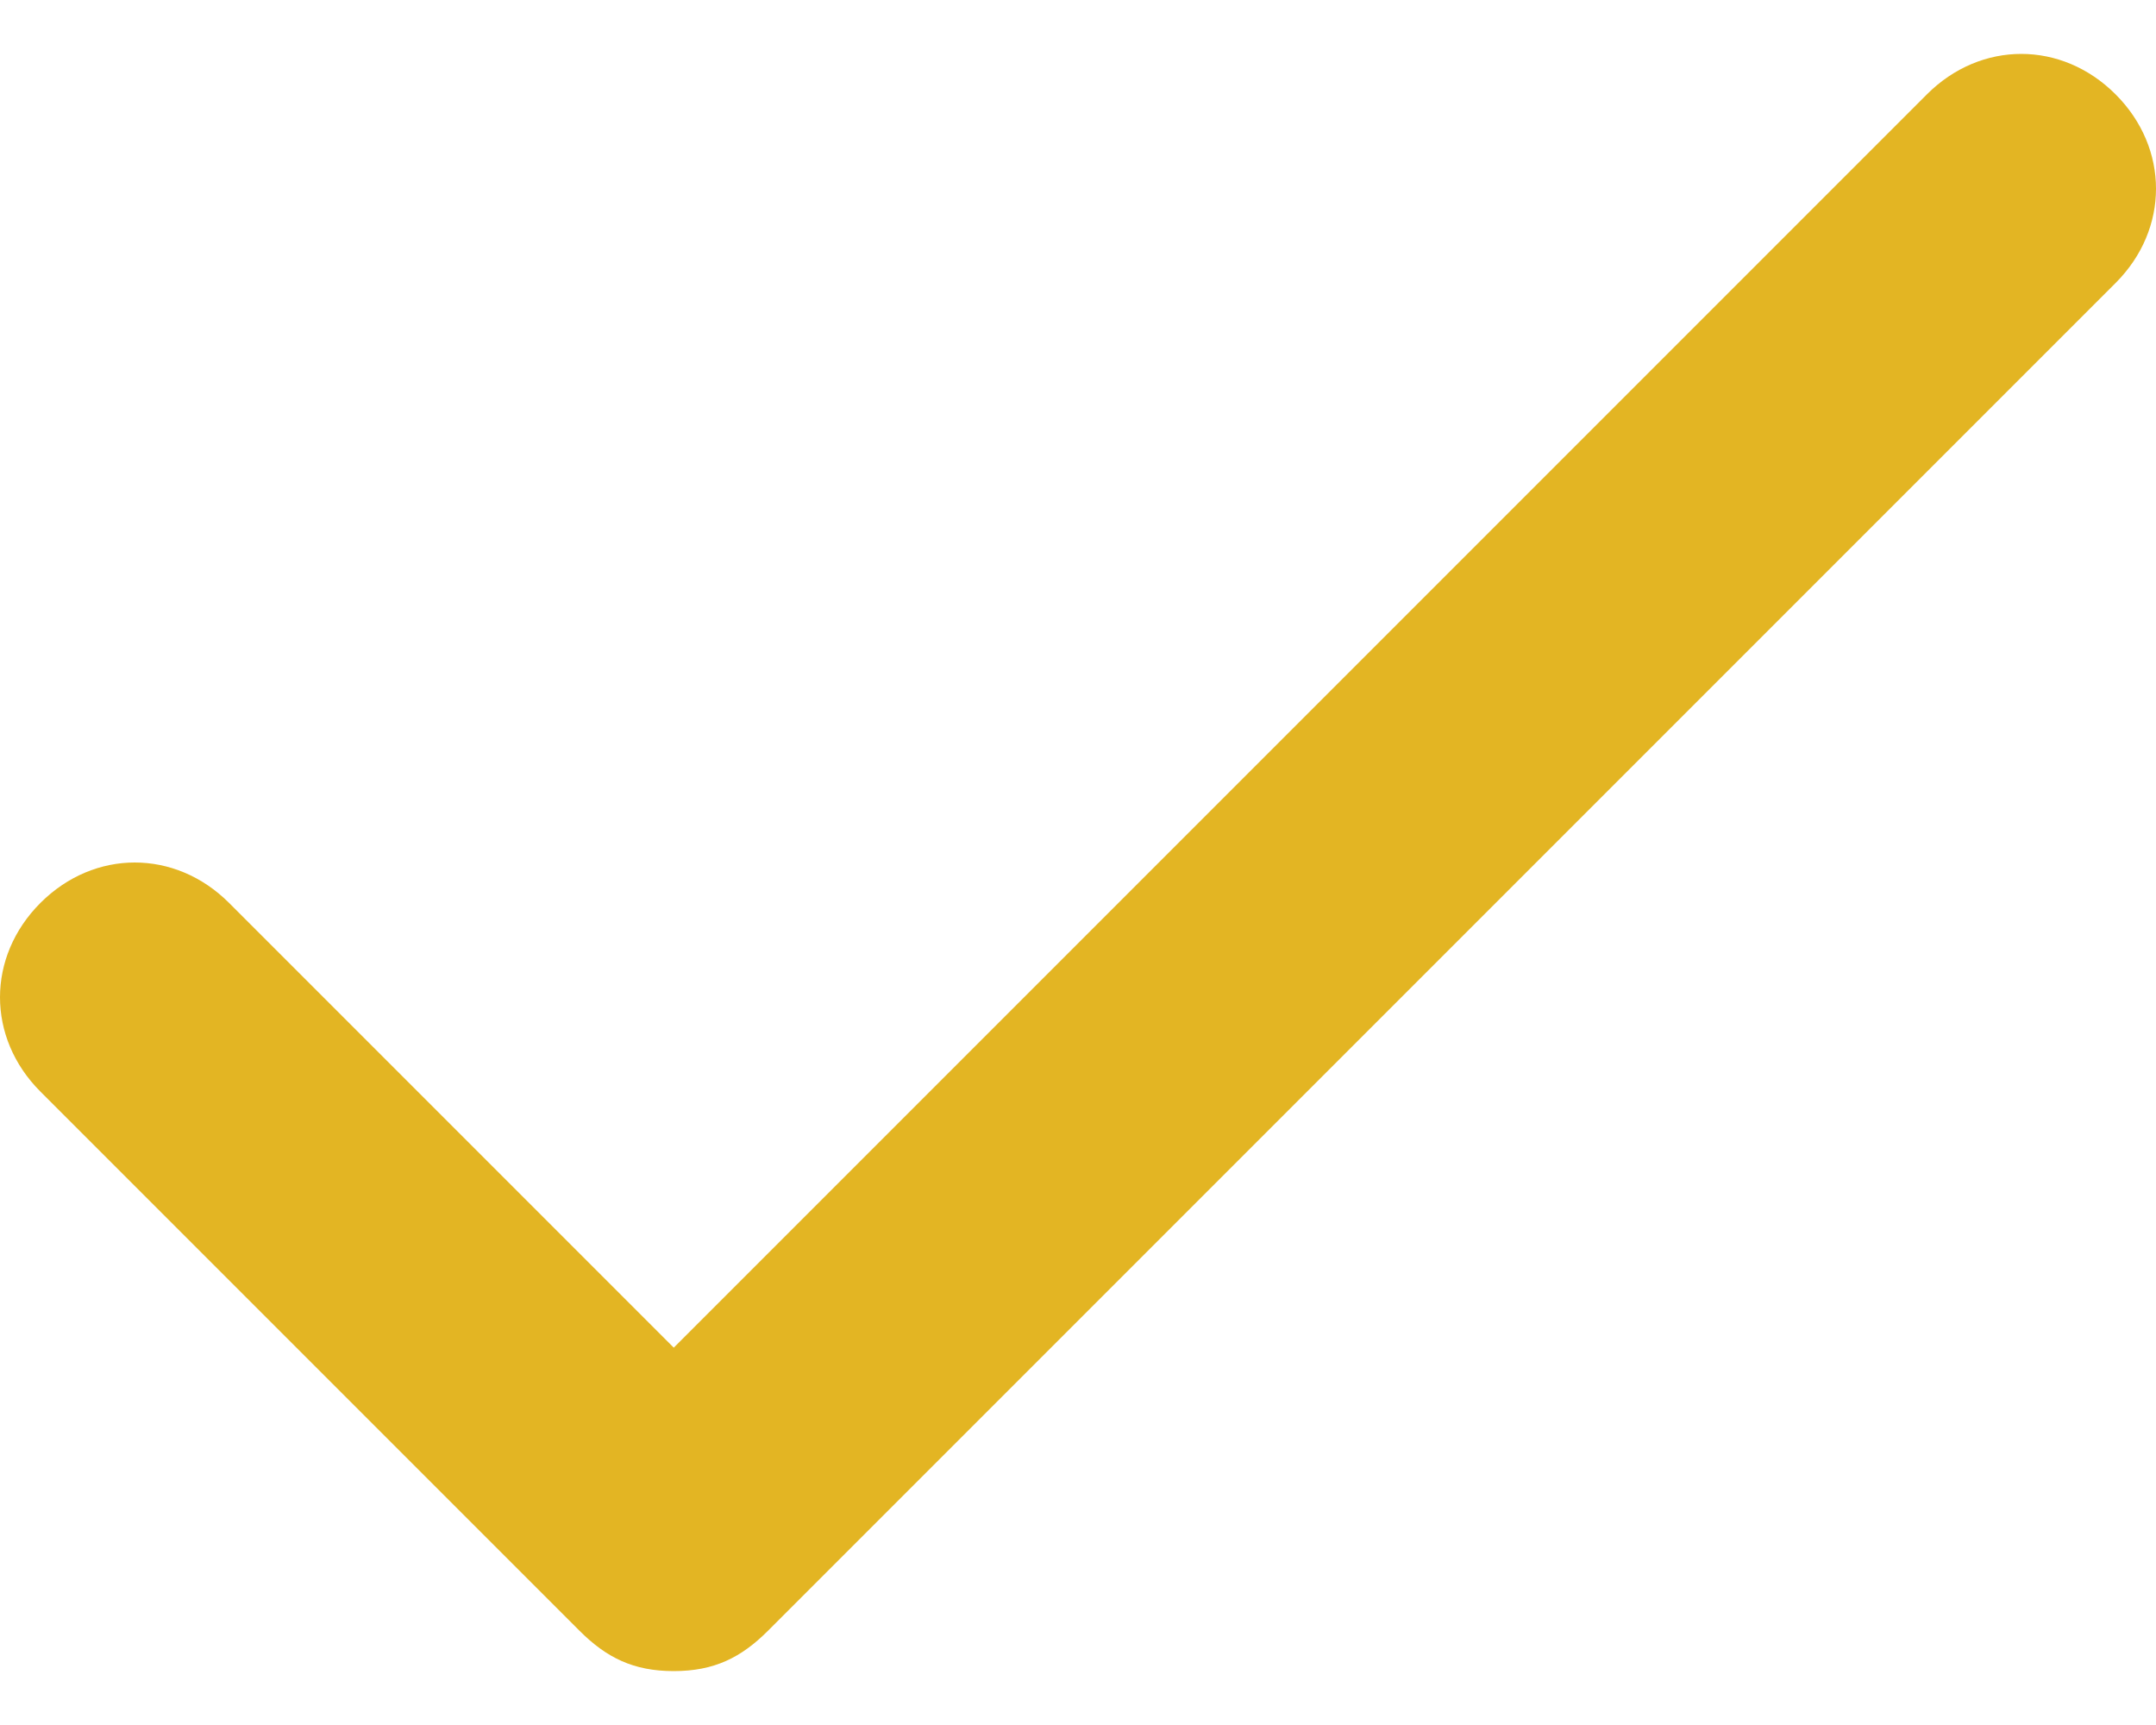 <?xml version="1.0" encoding="UTF-8"?>
<svg width="20px" height="16px" viewBox="0 0 20 16" version="1.1" xmlns="http://www.w3.org/2000/svg" xmlns:xlink="http://www.w3.org/1999/xlink">
    <!-- Generator: Sketch 61.2 (89653) - https://sketch.com -->
    <title>check-icon-yell</title>
    <desc>Created with Sketch.</desc>
    <g id="Front-End" stroke="none" stroke-width="1" fill="none" fill-rule="evenodd">
        <g id="v3-Desktop" transform="translate(-413, -893)" fill="#E3B523" fill-rule="nonzero">
            <g id="Icon/Success" transform="translate(408, 886)">
                <path d="M22.875,7.875 L11.25,19.5 L7.125,15.375 C6.625,14.875 5.875,14.875 5.375,15.375 C4.875,15.875 4.875,16.625 5.375,17.125 L10.375,22.125 C10.625,22.375 10.875,22.5 11.25,22.5 C11.625,22.5 11.875,22.375 12.125,22.125 L24.625,9.625 C25.125,9.125 25.125,8.375 24.625,7.875 C24.125,7.375 23.375,7.375 22.875,7.875 Z" id="Fill"></path>
            </g>
        </g>
    </g>
</svg>